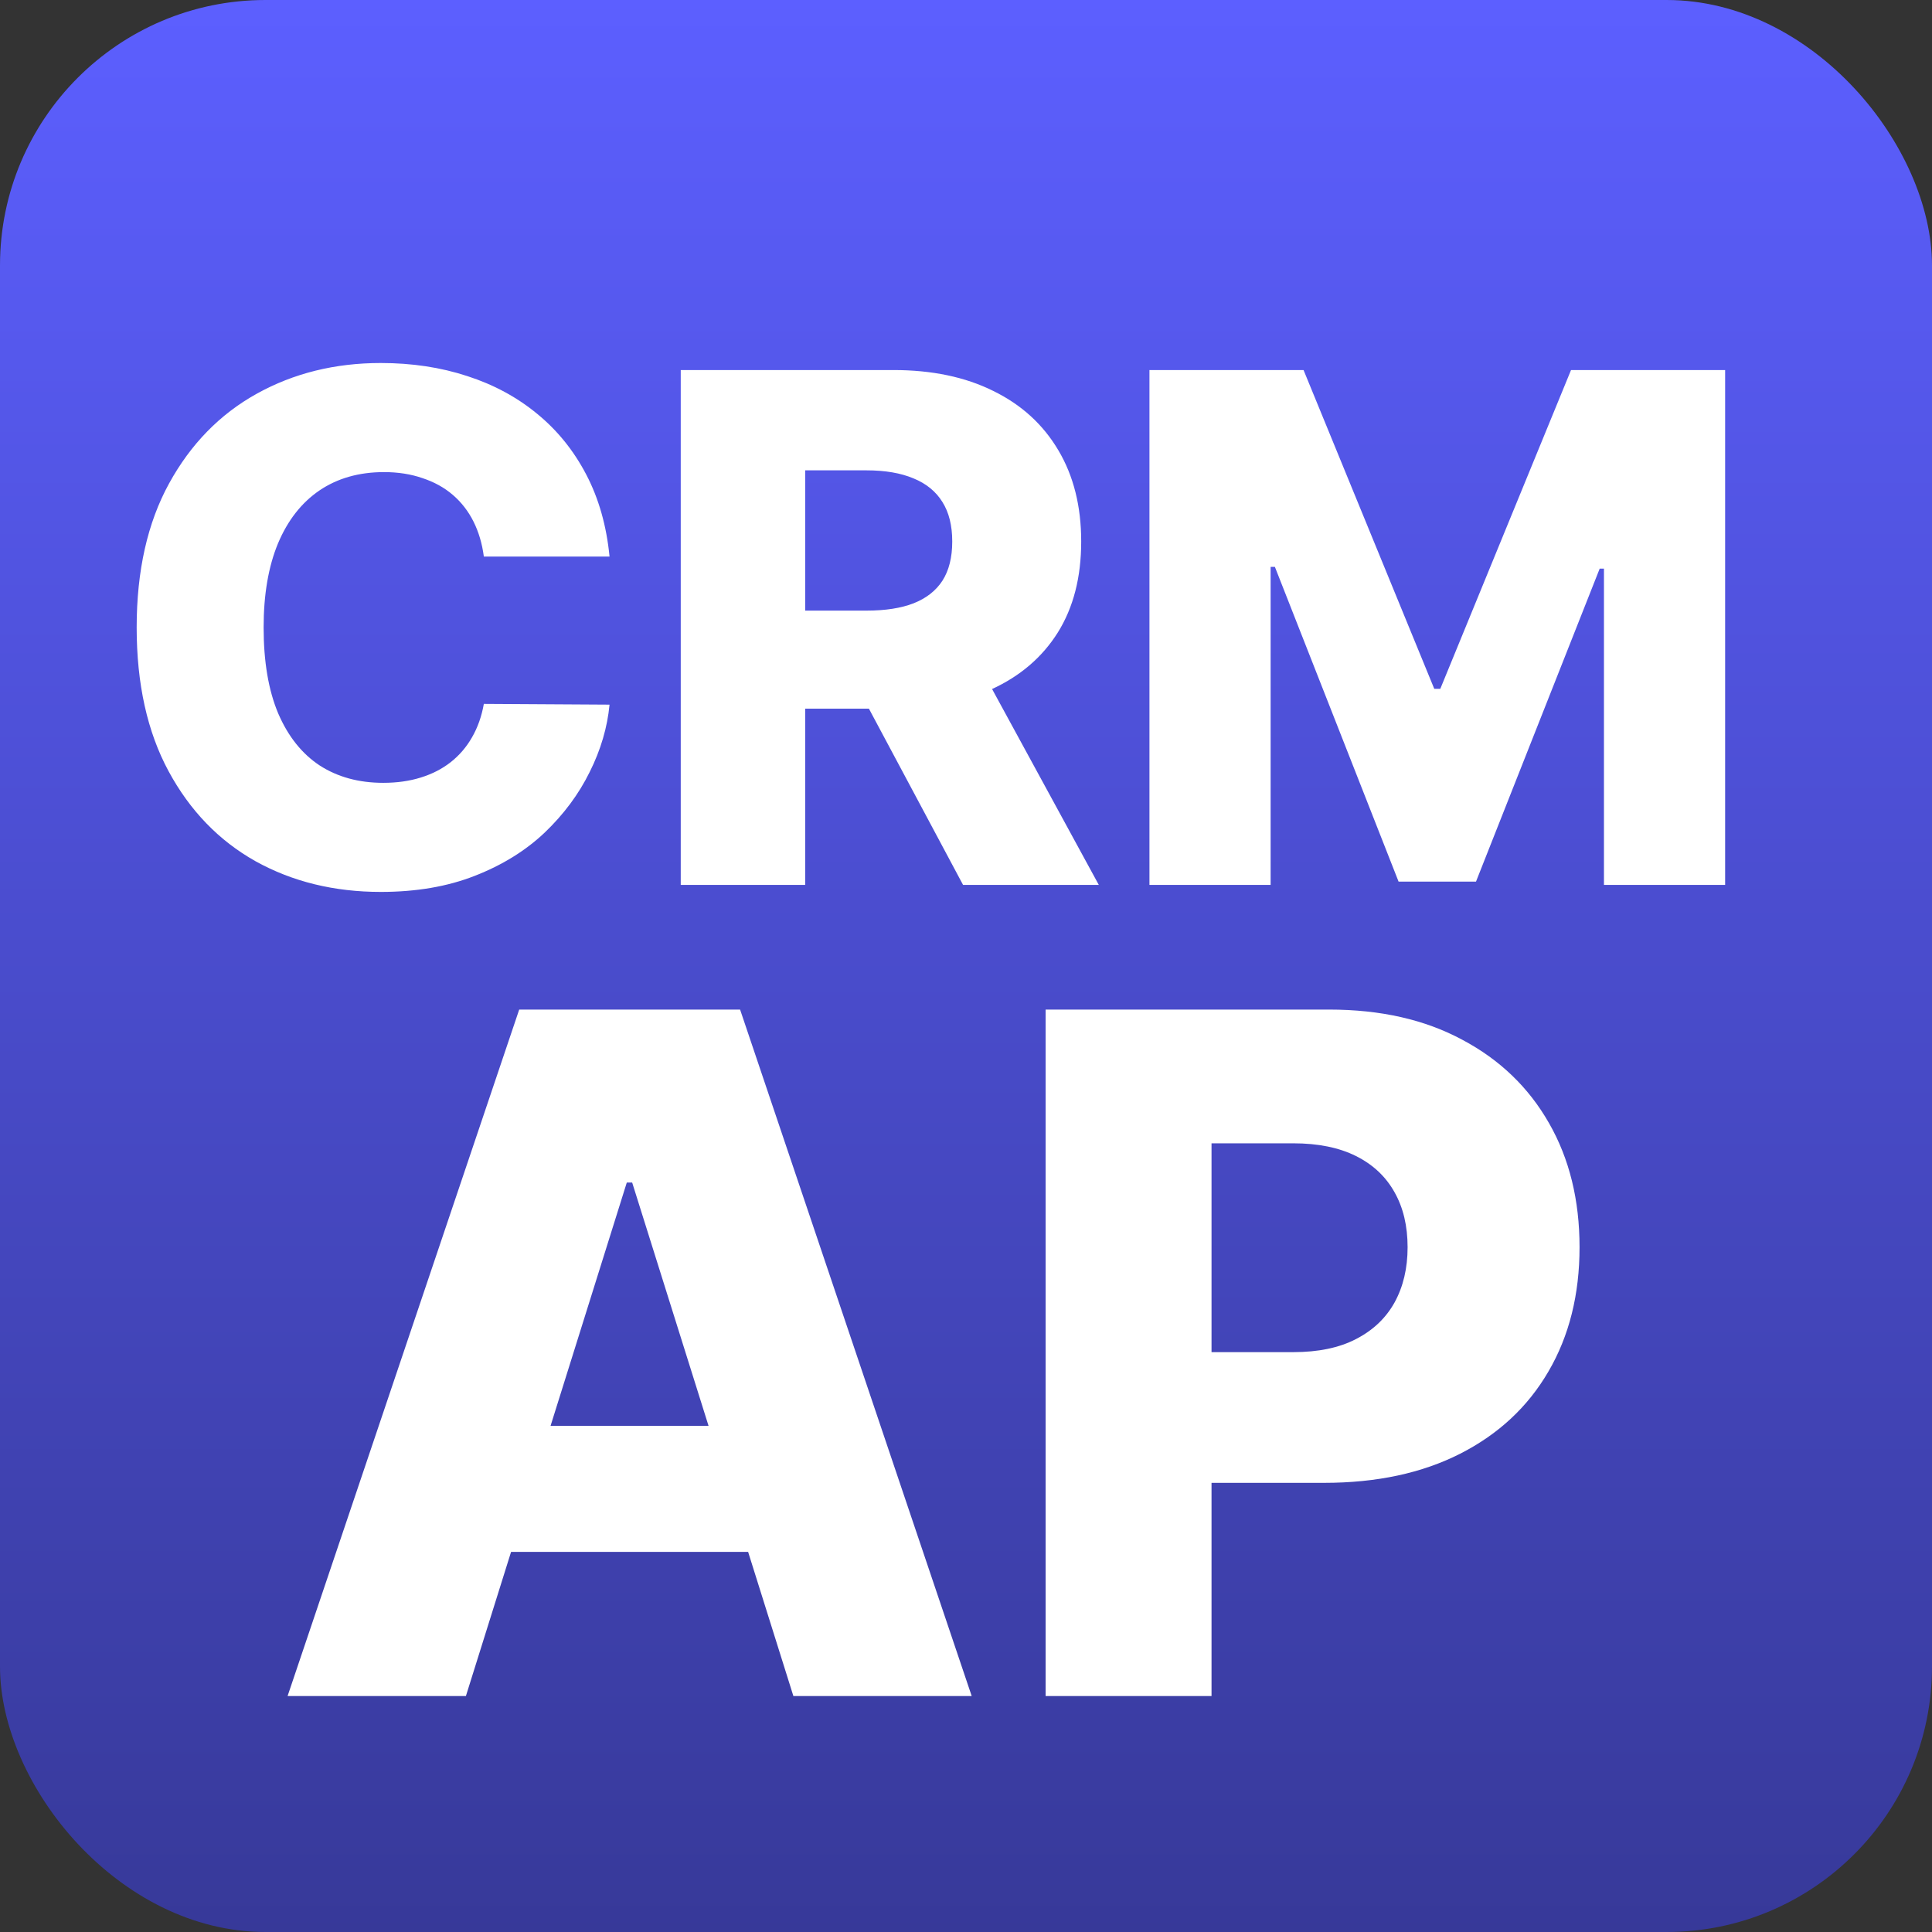 <svg width="131" height="131" viewBox="0 0 131 131" fill="none" xmlns="http://www.w3.org/2000/svg">
<rect x="0" y="0" width="131" height="131" fill="#333333" stroke="none"/>
<rect width="131" height="131" rx="18" fill="url(#paint0_linear_1_5)"/>
<path d="M31.591 115H19.5L35.205 68.454H50.182L65.886 115H53.795L42.864 80.182H42.5L31.591 115ZM29.977 96.682H55.25V105.227H29.977V96.682ZM70.898 115V68.454H90.125C93.61 68.454 96.617 69.136 99.148 70.5C101.693 71.849 103.655 73.735 105.034 76.159C106.413 78.568 107.102 81.371 107.102 84.568C107.102 87.78 106.398 90.591 104.989 93C103.595 95.394 101.602 97.25 99.011 98.568C96.421 99.886 93.345 100.545 89.784 100.545H77.921V91.682H87.693C89.39 91.682 90.807 91.386 91.943 90.796C93.095 90.204 93.966 89.379 94.557 88.318C95.148 87.242 95.443 85.992 95.443 84.568C95.443 83.129 95.148 81.886 94.557 80.841C93.966 79.78 93.095 78.962 91.943 78.386C90.792 77.811 89.375 77.523 87.693 77.523H82.148V115H70.898Z" fill="white"/>
<path d="M41.33 37.739H32.807C32.693 36.864 32.46 36.074 32.108 35.369C31.756 34.665 31.29 34.062 30.71 33.562C30.131 33.062 29.443 32.682 28.648 32.42C27.864 32.148 26.994 32.011 26.04 32.011C24.347 32.011 22.886 32.426 21.659 33.256C20.443 34.085 19.506 35.284 18.847 36.852C18.199 38.42 17.875 40.318 17.875 42.545C17.875 44.864 18.204 46.807 18.864 48.375C19.534 49.932 20.472 51.108 21.676 51.903C22.892 52.688 24.329 53.08 25.989 53.08C26.921 53.08 27.767 52.96 28.528 52.722C29.301 52.483 29.977 52.136 30.557 51.682C31.148 51.216 31.631 50.653 32.006 49.994C32.392 49.324 32.659 48.568 32.807 47.727L41.33 47.778C41.182 49.324 40.733 50.847 39.983 52.347C39.244 53.847 38.227 55.216 36.932 56.455C35.636 57.682 34.057 58.659 32.193 59.386C30.341 60.114 28.216 60.477 25.818 60.477C22.659 60.477 19.829 59.784 17.329 58.398C14.841 57 12.875 54.966 11.432 52.295C9.989 49.625 9.267 46.375 9.267 42.545C9.267 38.705 10 35.449 11.466 32.778C12.932 30.108 14.915 28.079 17.415 26.693C19.915 25.307 22.716 24.614 25.818 24.614C27.932 24.614 29.886 24.909 31.682 25.5C33.477 26.079 35.057 26.932 36.42 28.057C37.784 29.171 38.892 30.54 39.744 32.165C40.597 33.79 41.125 35.648 41.33 37.739ZM46.158 60V25.091H60.578C63.192 25.091 65.447 25.562 67.345 26.506C69.254 27.438 70.726 28.778 71.76 30.528C72.794 32.267 73.311 34.33 73.311 36.716C73.311 39.136 72.783 41.193 71.726 42.886C70.669 44.568 69.169 45.852 67.226 46.739C65.283 47.614 62.981 48.051 60.322 48.051H51.203V41.403H58.754C60.027 41.403 61.09 41.239 61.942 40.909C62.805 40.568 63.459 40.057 63.902 39.375C64.345 38.682 64.567 37.795 64.567 36.716C64.567 35.636 64.345 34.744 63.902 34.04C63.459 33.324 62.805 32.79 61.942 32.438C61.078 32.074 60.016 31.892 58.754 31.892H54.595V60H46.158ZM65.811 44.045L74.504 60H65.3L56.777 44.045H65.811ZM77.939 25.091H88.388L97.251 46.705H97.66L106.524 25.091H116.973V60H108.757V38.557H108.467L100.081 59.778H94.831L86.445 38.438H86.155V60H77.939V25.091Z" fill="white"/>
<defs>
<linearGradient id="paint0_linear_1_5" x1="65.5" y1="0" x2="65.5" y2="131" gradientUnits="userSpaceOnUse">
<stop stop-color="#5C5FFF"/>
<stop offset="1" stop-color="#373999"/>
</linearGradient>
</defs>
</svg>
